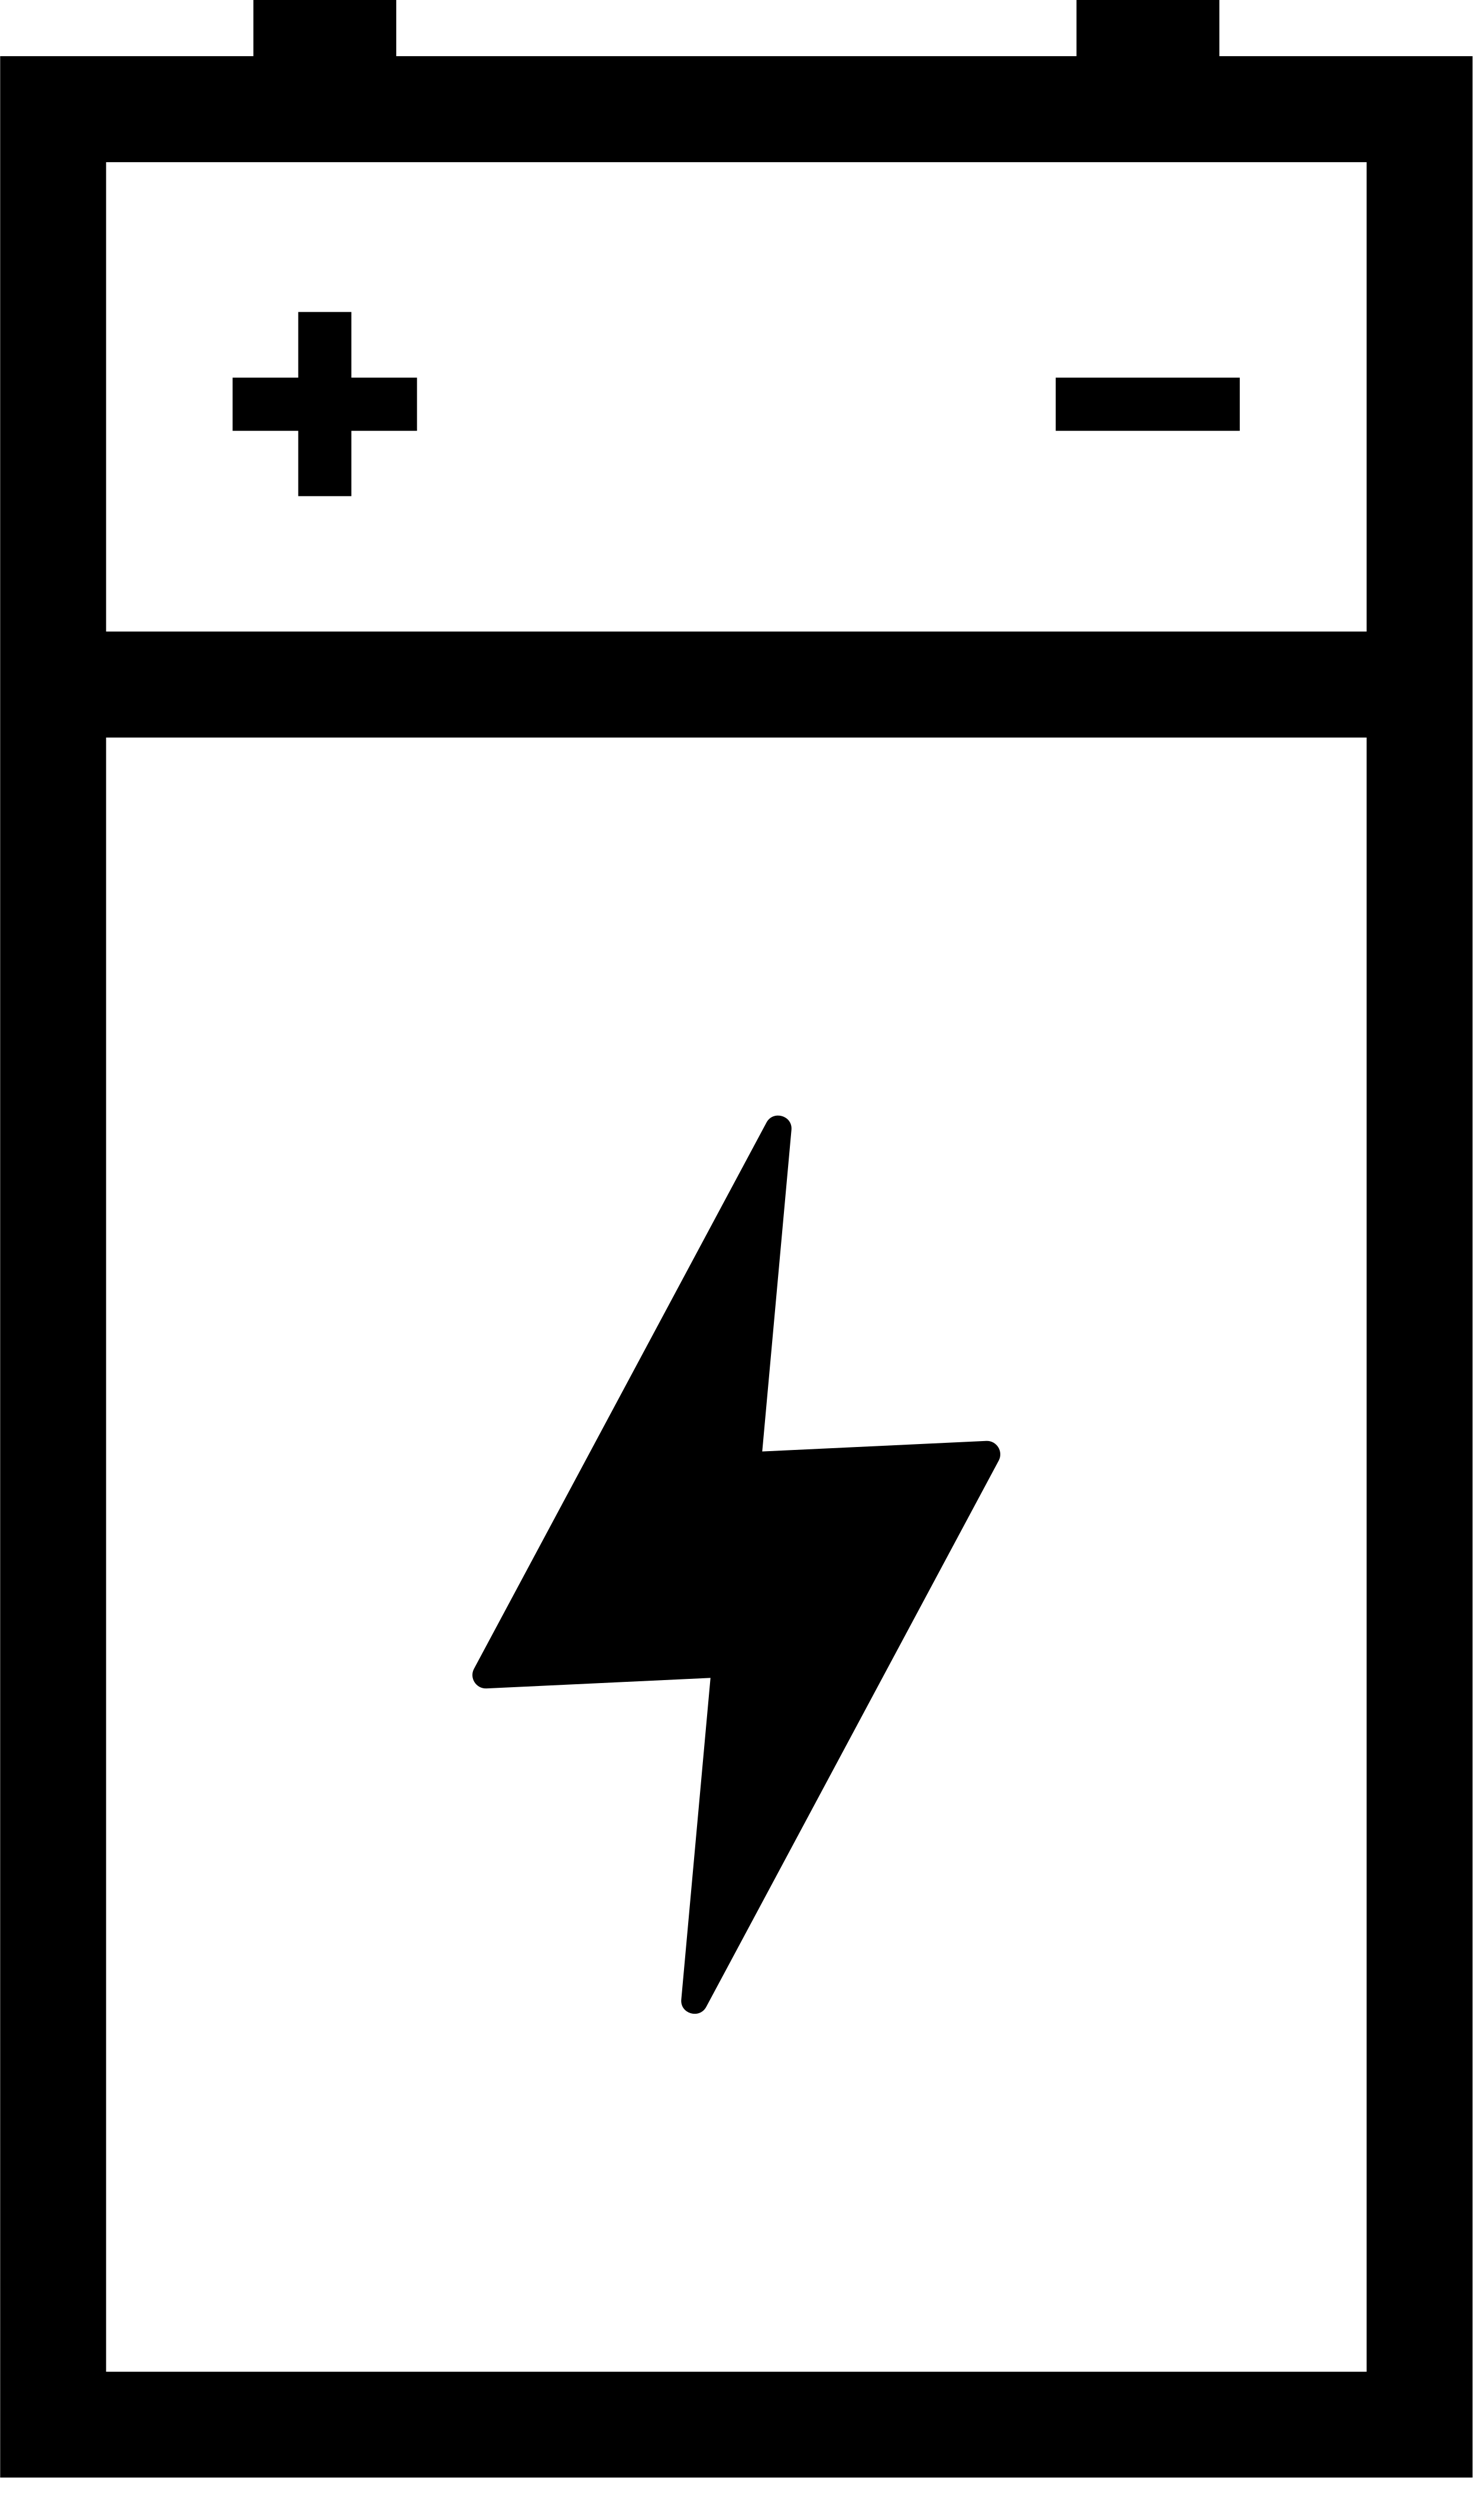 <svg width="42" height="71" viewBox="0 0 42 71" fill="none" xmlns="http://www.w3.org/2000/svg">
<g clip-path="url(#clip0_13_5646)">
<path d="M40.34 3.1H1.51V68.86H40.34V3.1Z" stroke="black" stroke-width="3.01" stroke-miterlimit="10"/>
<path d="M1.51 19.44H40.34" stroke="black" stroke-width="3.01" stroke-miterlimit="10"/>
<path d="M6.61 11.48H11.85" stroke="black" stroke-width="1.51" stroke-miterlimit="10"/>
<path d="M9.23 8.86V14.09" stroke="black" stroke-width="1.51" stroke-miterlimit="10"/>
<path d="M30 11.48H35.23" stroke="black" stroke-width="1.51" stroke-miterlimit="10"/>
<path d="M28.38 41.48L20.07 56.99C19.88 57.35 19.32 57.19 19.36 56.78L20.19 47.65L13.82 47.95C13.53 47.96 13.33 47.65 13.47 47.39L21.78 31.88C21.97 31.52 22.53 31.68 22.49 32.09L21.66 41.22L28.03 40.92C28.32 40.91 28.52 41.22 28.38 41.48Z" fill="black"/>
<path d="M11.26 0H7.2V4.06H11.26V0Z" fill="black"/>
<path d="M34.65 0H30.59V4.06H34.65V0Z" fill="black"/>
</g>
<defs>
<clipPath id="clip0_13_5646">
<rect width="41.85" height="70.36" fill="white"/>
</clipPath>
</defs>
</svg>
